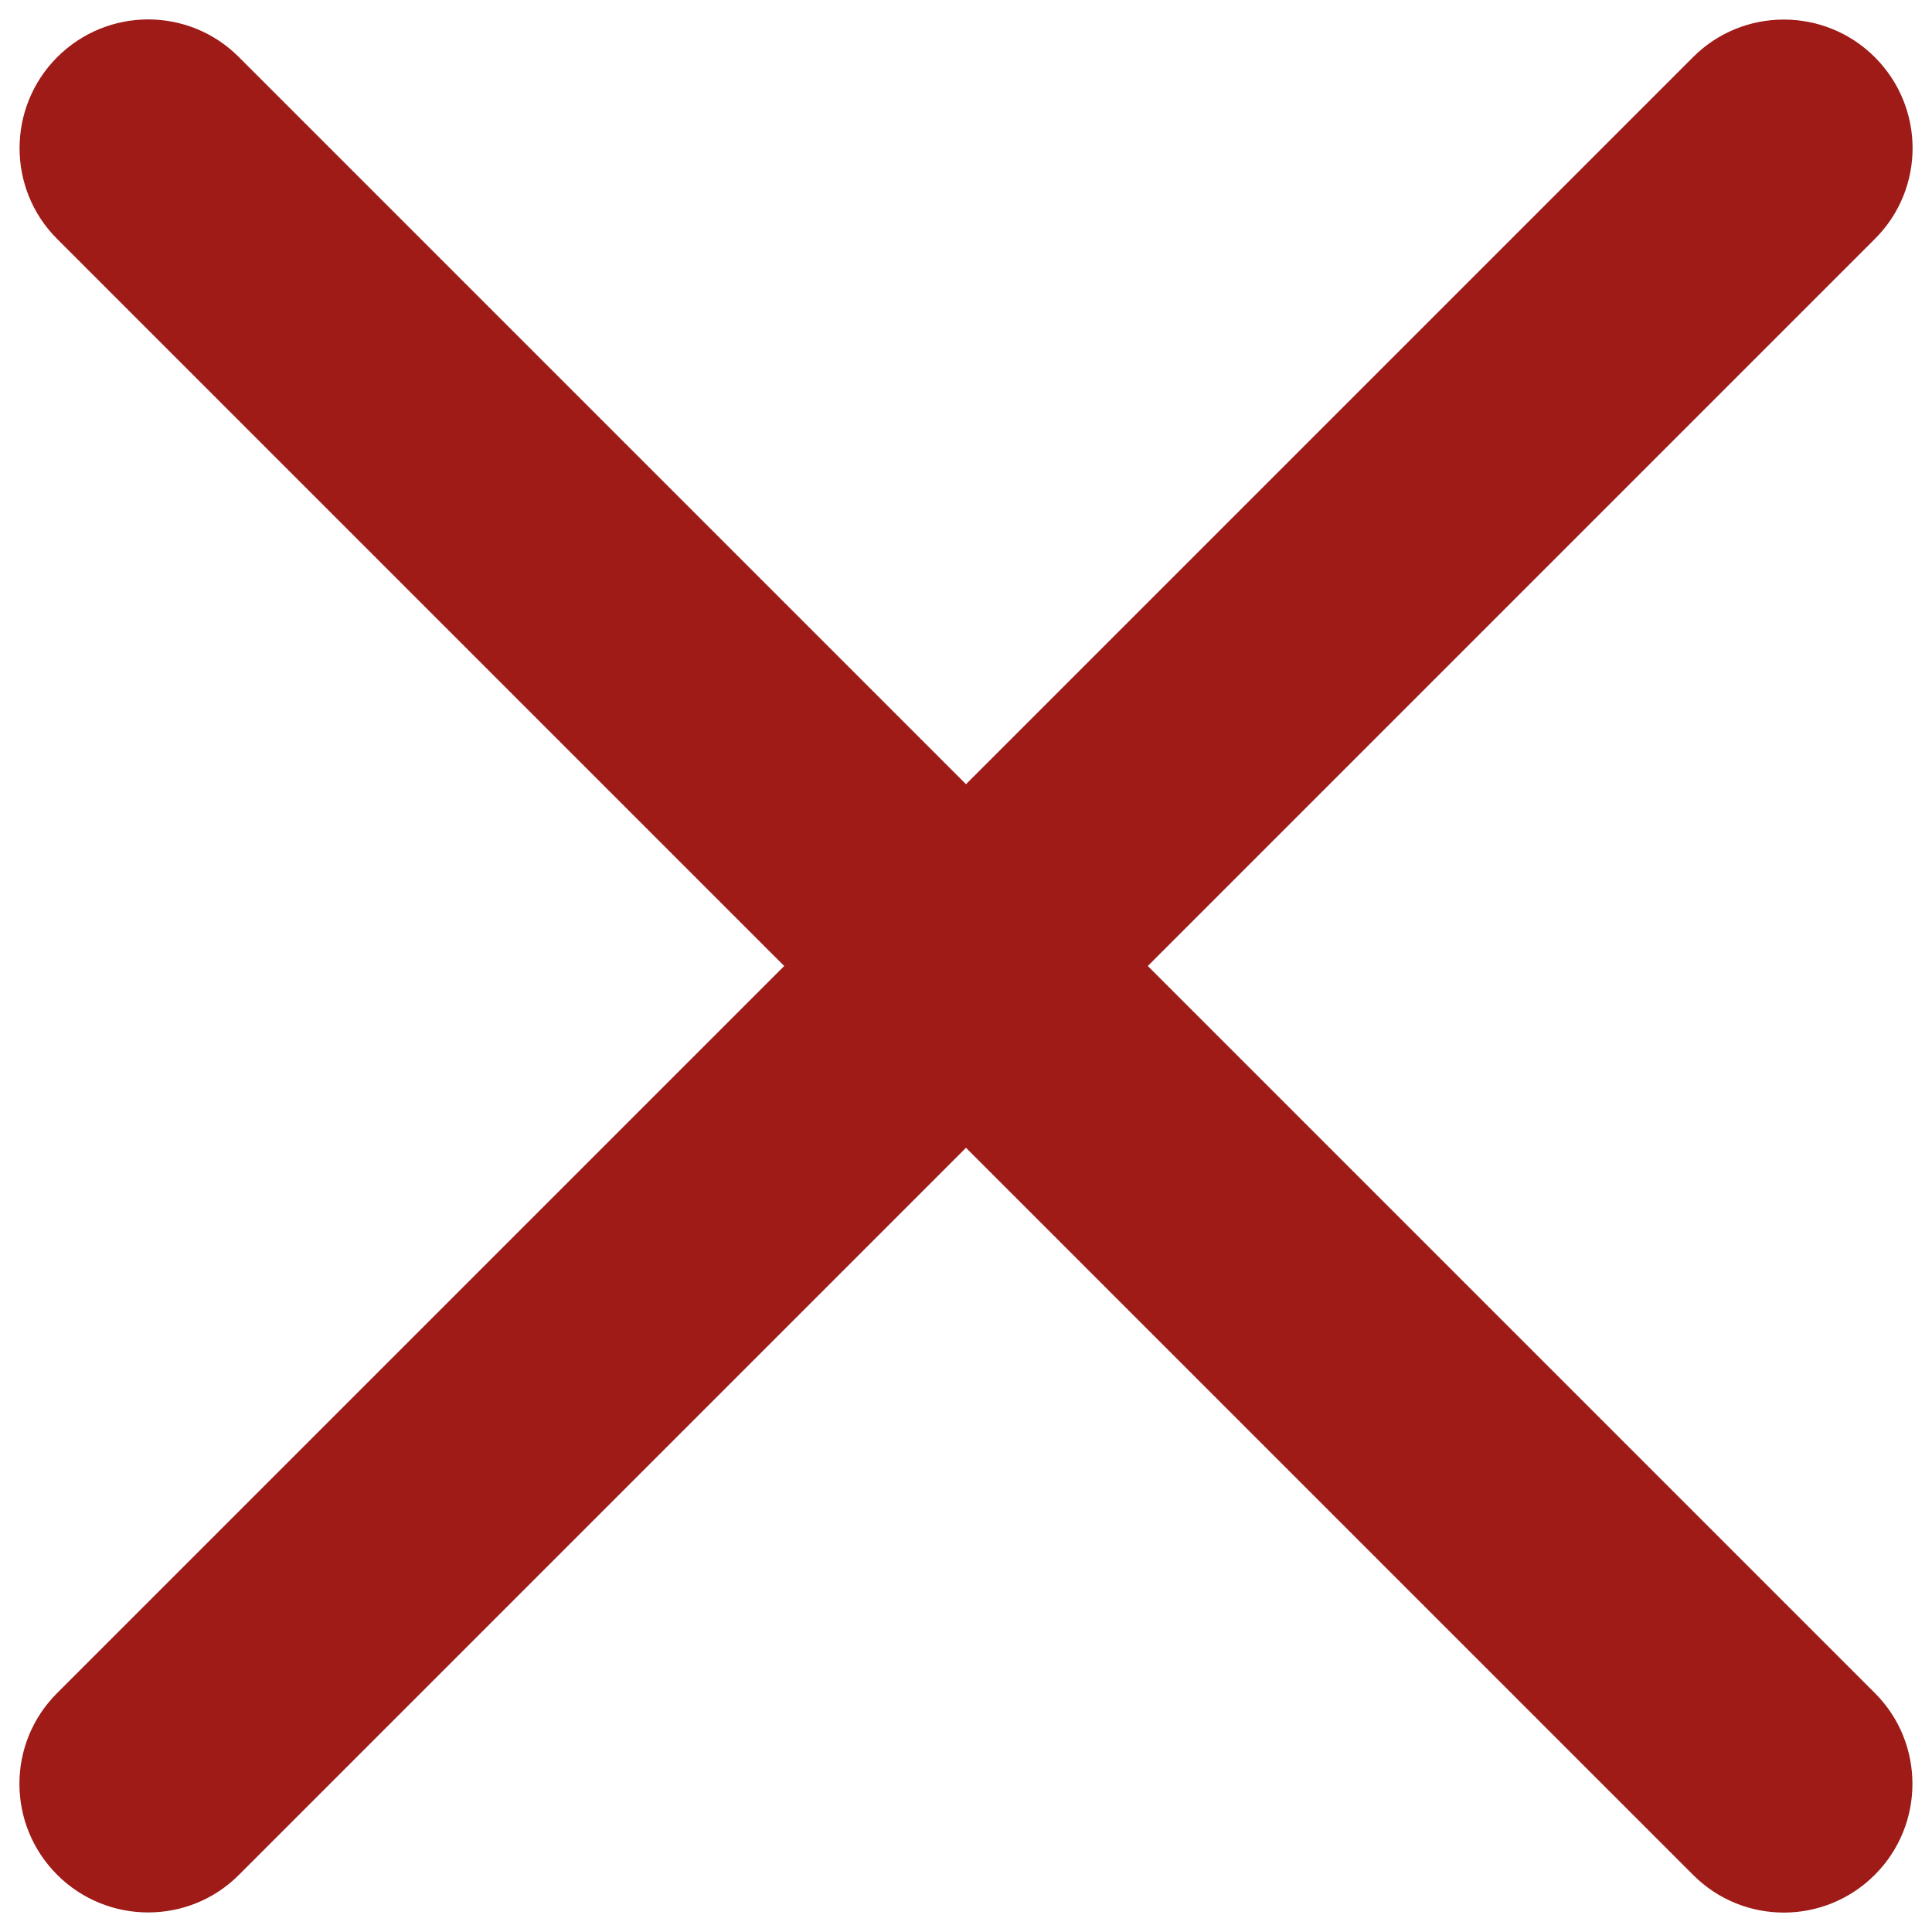 <svg version="1.1" xmlns="http://www.w3.org/2000/svg" xmlns:xlink="http://www.w3.org/1999/xlink" x="0px" y="0px" viewBox="0 0 1000 1000" enable-background="new 0 0 1000 1000" xml:space="preserve">
<path d="M500,405.9L123.6,29.5c-26-26-68-25.9-94,0.1c-25.9,25.9-26,68.1-0.1,94L405.9,500L29.5,876.4c-26,26-25.9,68,0.1,94c25.9,25.9,68.1,26,94,0.1L500,594.1l376.4,376.4c26,26,68,25.9,94-0.1c25.9-25.9,26-68.1,0.1-94L594.1,500l376.4-376.4c26-26,25.9-68-0.1-94c-25.9-25.9-68.1-26-94-0.1L500,405.9z" fill="#9e1b18"/>
</svg>